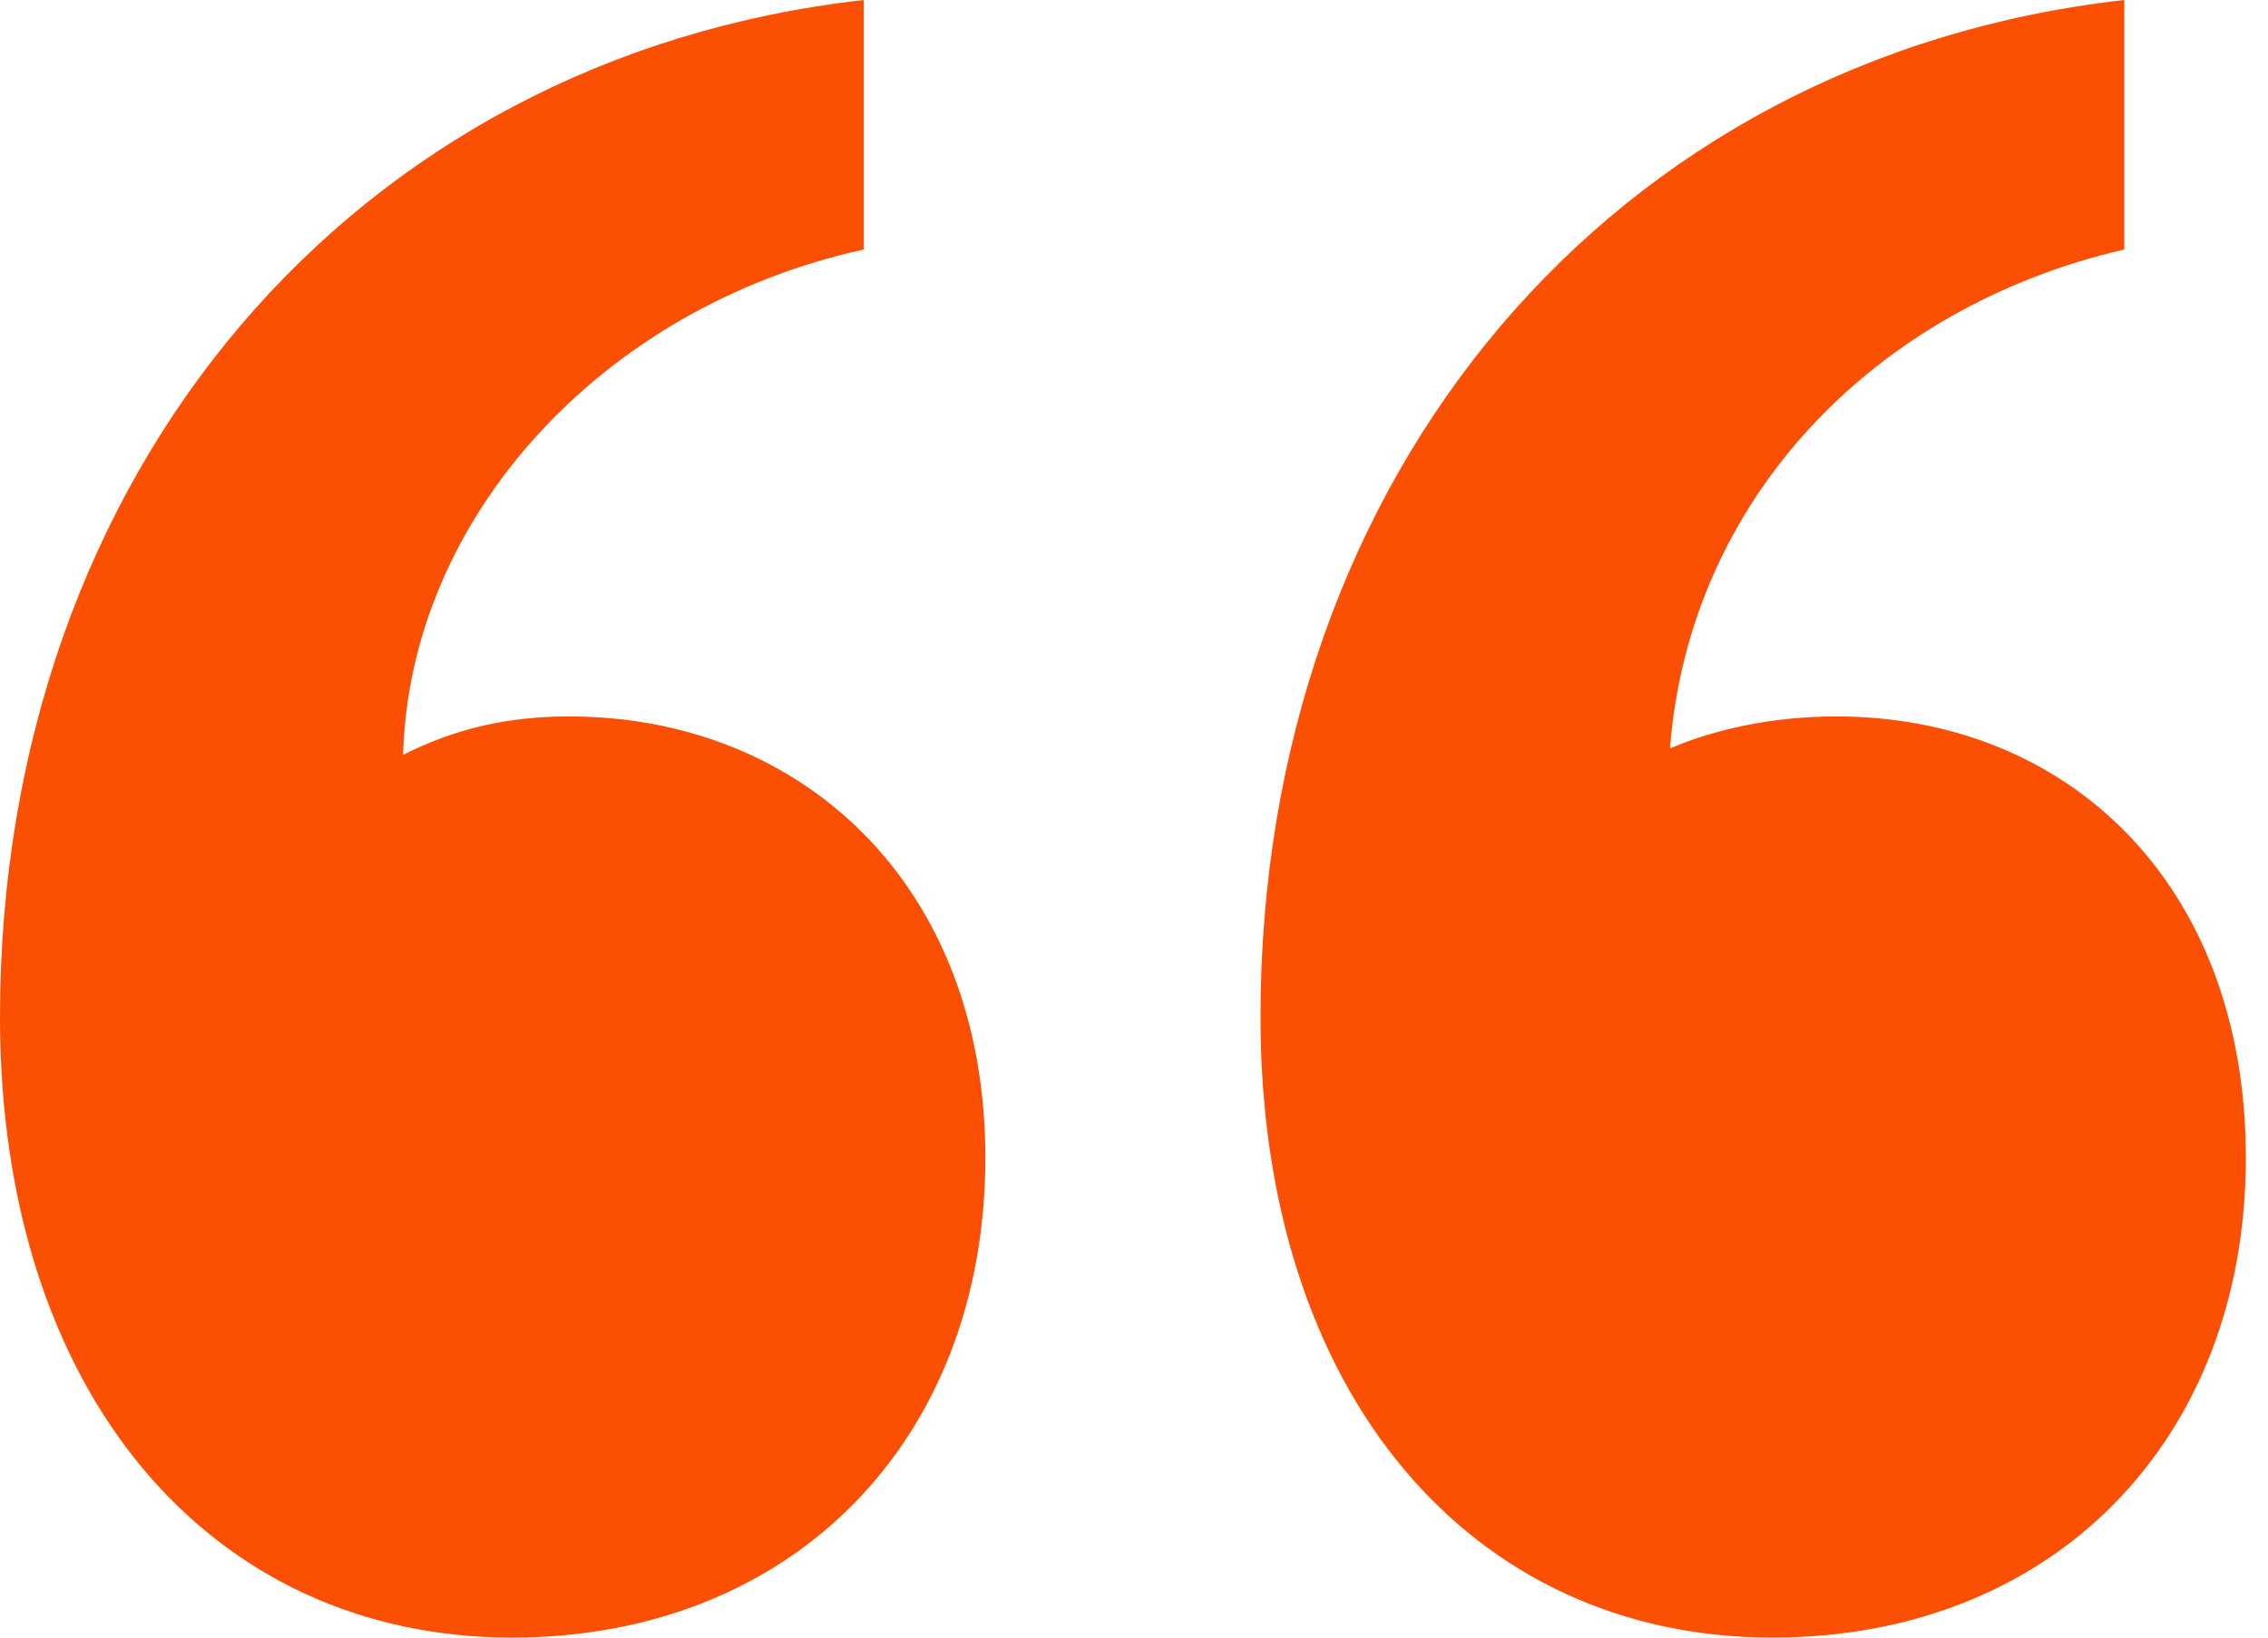 <svg width="72" height="52" viewBox="0 0 72 52" fill="none" xmlns="http://www.w3.org/2000/svg">
<path d="M31.281 36.766C31.281 28.031 25.391 22.75 18.078 22.75C16.047 22.75 14.422 23.156 12.797 23.969C13 16.453 19.094 9.75 27.422 7.922V0C11.172 1.828 0 15.031 0 32.297C0 44.281 6.703 52 16.25 52C25.188 52 31.281 45.703 31.281 36.766ZM71.297 36.766C71.297 28.031 65.609 22.75 58.297 22.75C56.266 22.75 54.438 23.156 53.016 23.766C53.625 15.844 59.516 9.75 67.438 7.922V0C51.188 1.828 40.016 15.031 40.016 32.297C40.016 44.281 46.719 52 56.266 52C65.203 52 71.297 45.703 71.297 36.766Z" fill="#FB4F04"/>
</svg>
